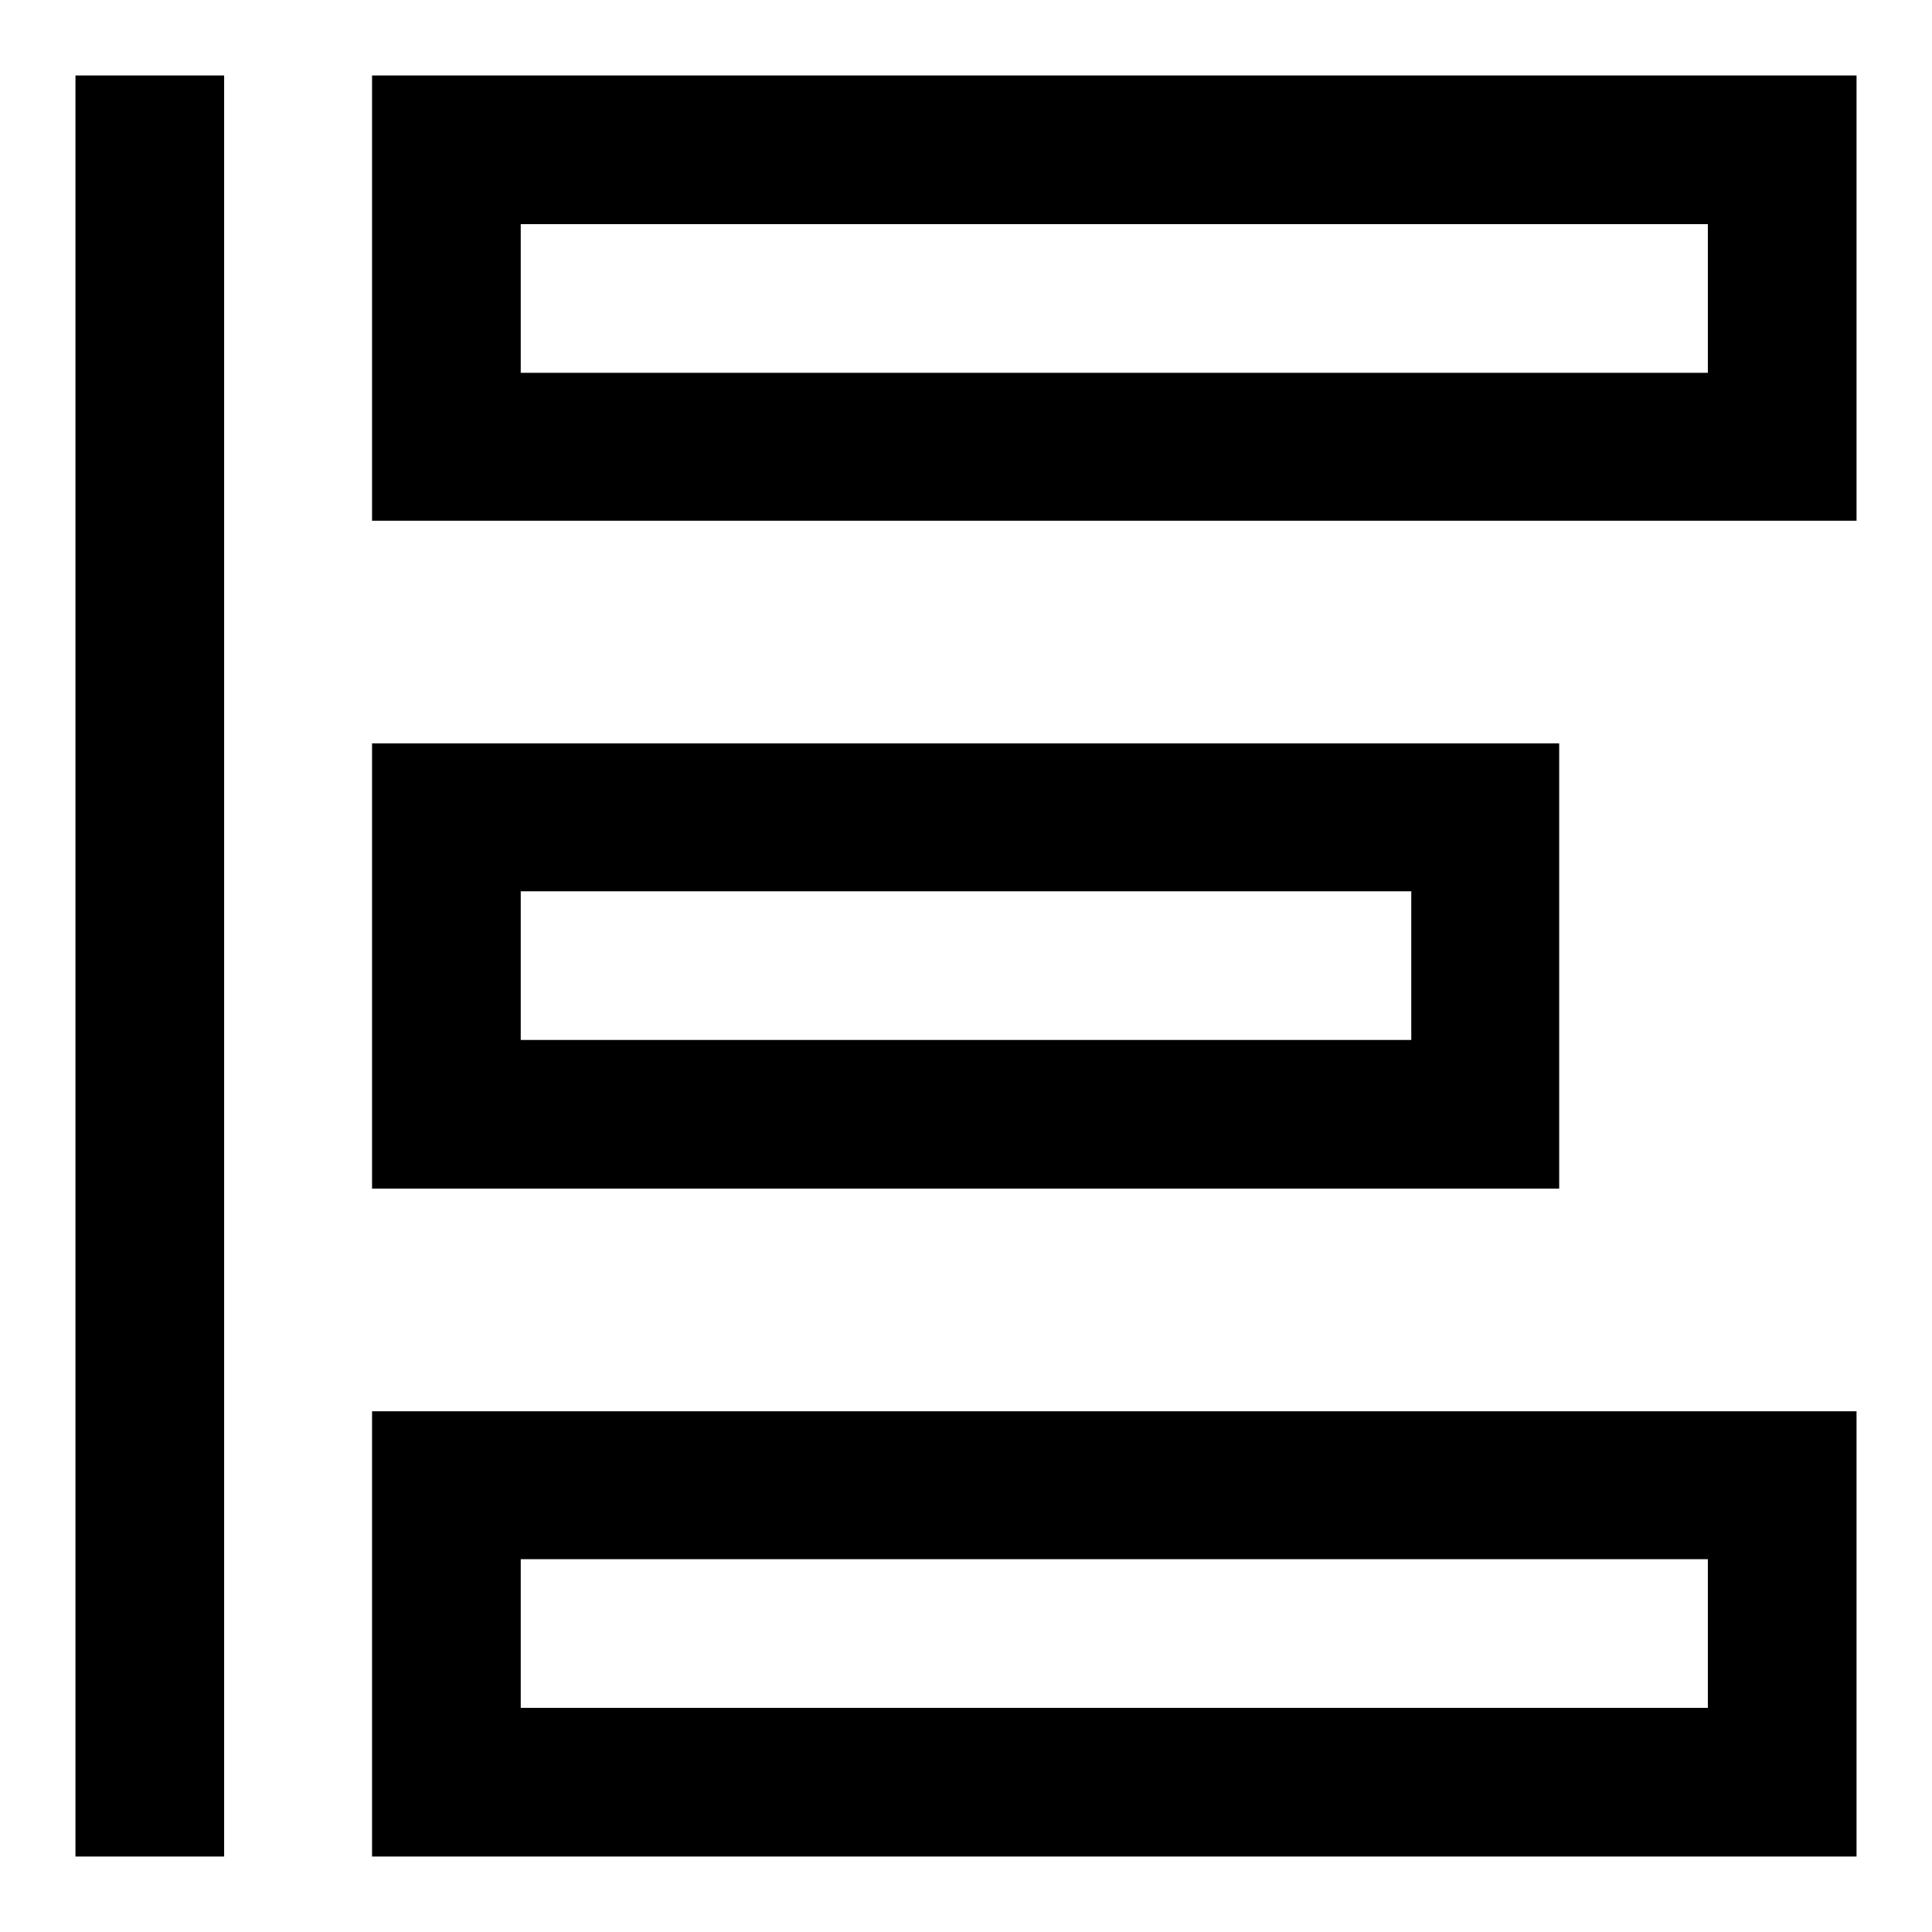 <?xml version="1.0" encoding="utf-8"?>
<!-- Svg Vector Icons : http://www.onlinewebfonts.com/icon -->
<!DOCTYPE svg PUBLIC "-//W3C//DTD SVG 1.1//EN" "http://www.w3.org/Graphics/SVG/1.1/DTD/svg11.dtd">
<svg version="1.1" xmlns="http://www.w3.org/2000/svg" xmlns:xlink="http://www.w3.org/1999/xlink" x="0px" y="0px" viewBox="0 0 256 256" enable-background="new 0 0 256 256" xml:space="preserve">
<g> <path fill="#000000" d="M29.7,10v236H10V10H29.7z M246,69H49.3V10H246V69z M226.3,49.3V29.7H69v19.7H226.3z M246,246H49.3v-59H246 V246z M226.3,226.3v-19.7H69v19.7H226.3z M206.7,157.5H49.3v-59h157.3V157.5z M187,137.8v-19.7H69v19.7H187z"/></g>
</svg>